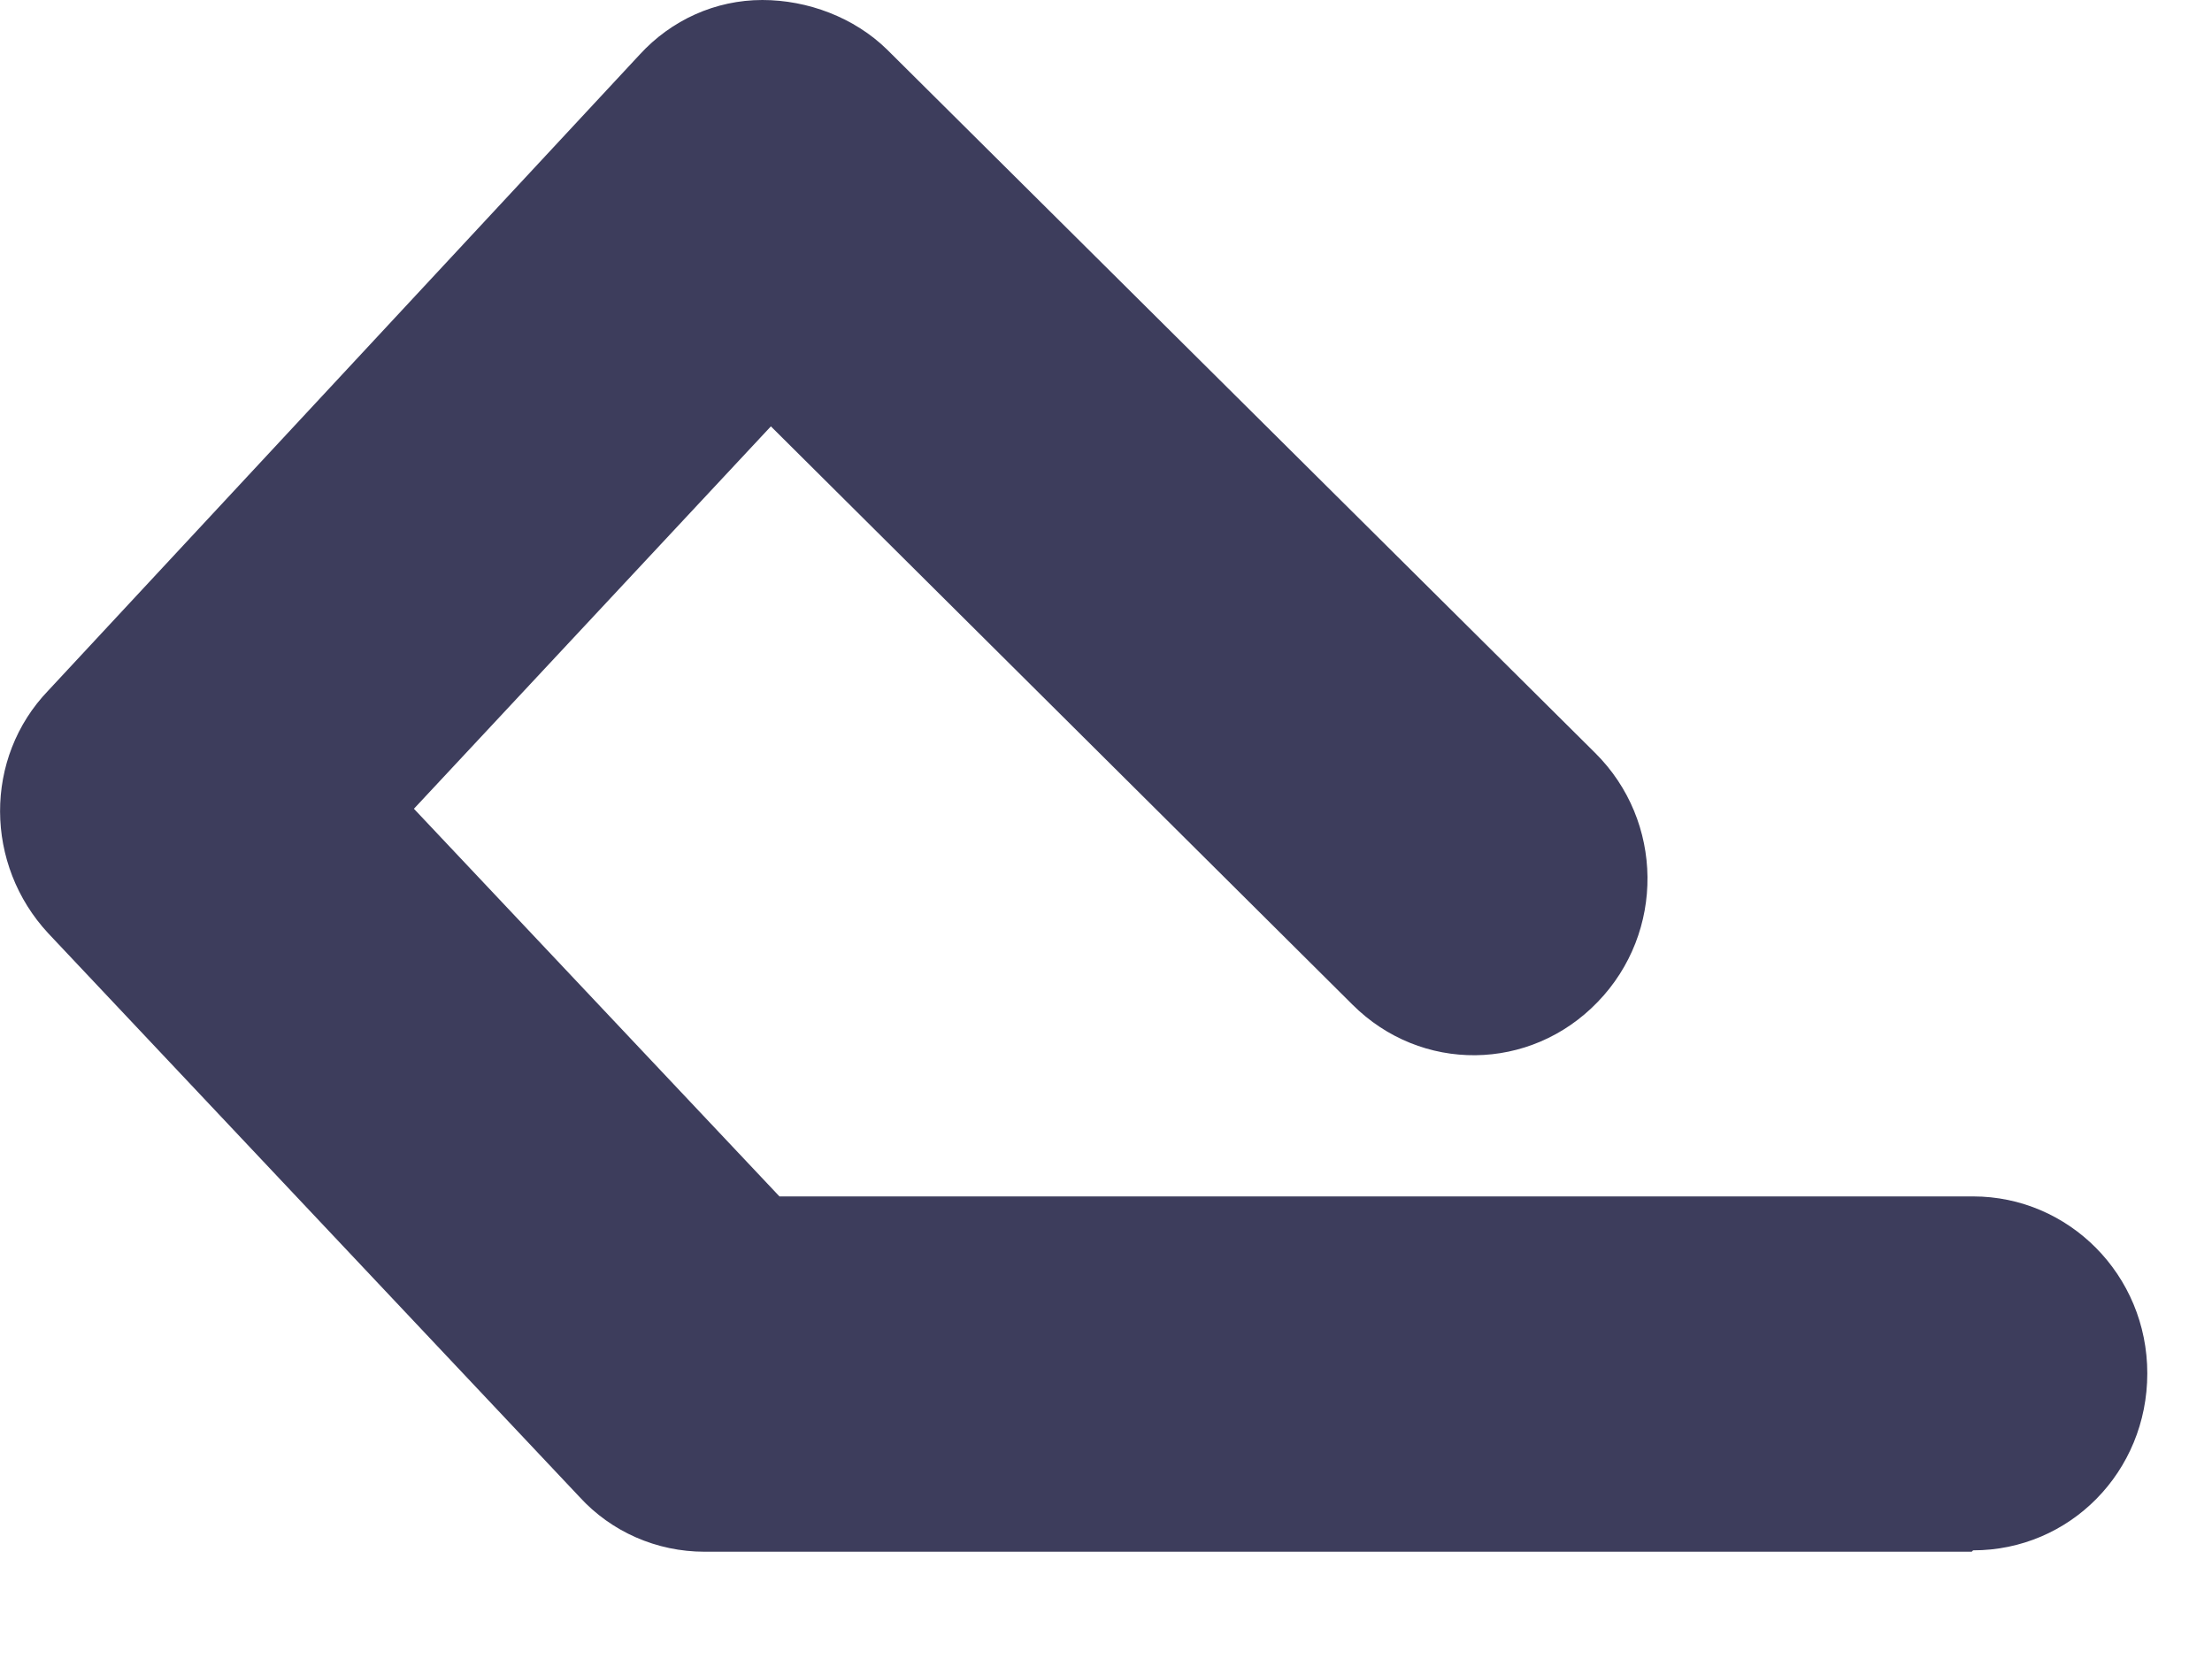 <?xml version="1.0" encoding="utf-8"?>
<svg xmlns="http://www.w3.org/2000/svg" fill="none" height="100%" overflow="visible" preserveAspectRatio="none" style="display: block;" viewBox="0 0 8 6" width="100%">
<path d="M7.131 5.612H2.548C2.375 5.612 2.211 5.54 2.096 5.414L0.175 3.376C-0.056 3.128 -0.06 2.741 0.175 2.497L2.313 0.198C2.428 0.072 2.588 0 2.757 0C2.921 0 3.09 0.063 3.209 0.18L5.769 2.723C6.018 2.97 6.022 3.372 5.778 3.624C5.534 3.877 5.139 3.881 4.891 3.633L2.788 1.542L1.497 2.925L2.819 4.327H7.136C7.482 4.327 7.766 4.611 7.766 4.967C7.766 5.323 7.486 5.607 7.136 5.607L7.131 5.612Z" fill="#3D3D5C" id="Vector"/>
</svg>